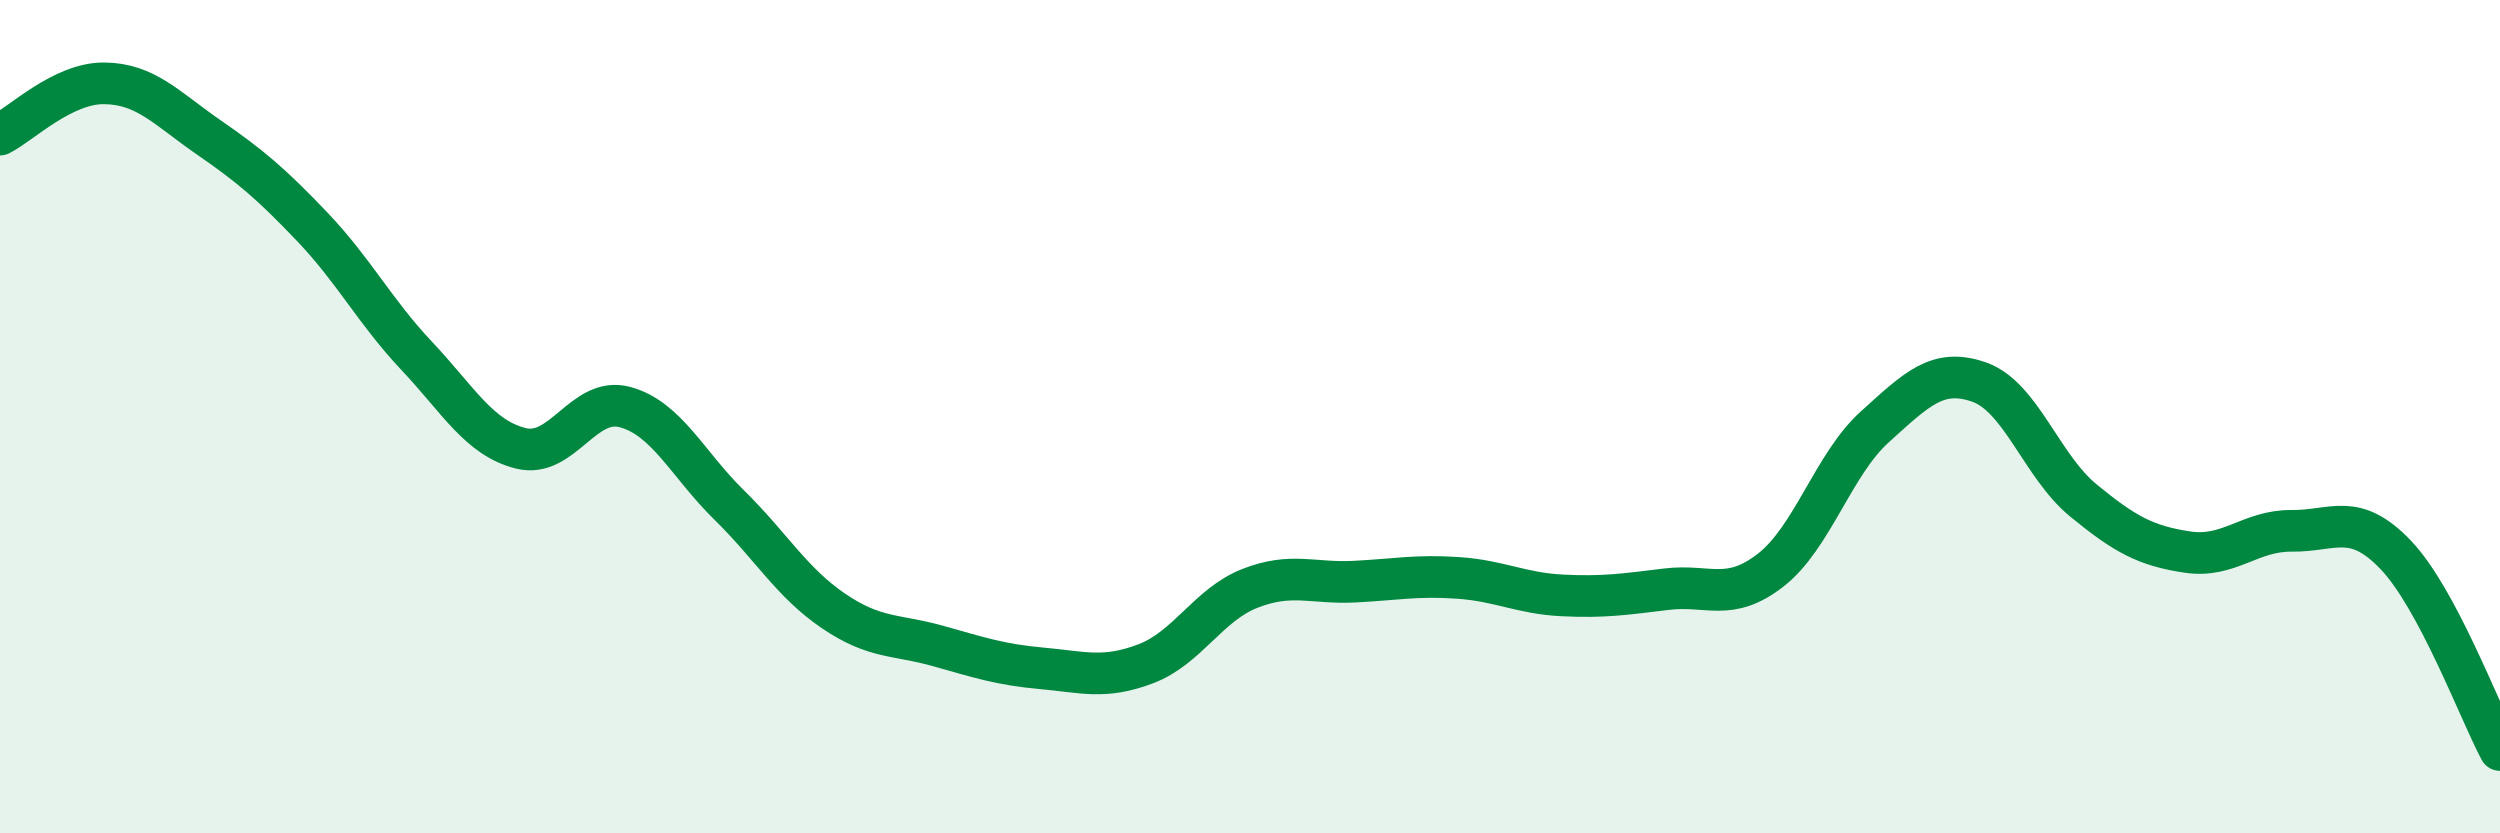 
    <svg width="60" height="20" viewBox="0 0 60 20" xmlns="http://www.w3.org/2000/svg">
      <path
        d="M 0,3.23 C 0.5,2.98 1.5,1.99 2.5,2 C 3.5,2.01 4,2.6 5,3.29 C 6,3.98 6.5,4.4 7.5,5.45 C 8.5,6.5 9,7.48 10,8.54 C 11,9.6 11.5,10.51 12.5,10.76 C 13.5,11.01 14,9.5 15,9.77 C 16,10.04 16.5,11.14 17.5,12.12 C 18.5,13.1 19,13.98 20,14.66 C 21,15.34 21.5,15.22 22.5,15.5 C 23.5,15.78 24,15.95 25,16.04 C 26,16.13 26.5,16.31 27.5,15.93 C 28.5,15.55 29,14.51 30,14.12 C 31,13.73 31.5,14.01 32.5,13.96 C 33.5,13.91 34,13.8 35,13.87 C 36,13.94 36.5,14.24 37.5,14.29 C 38.5,14.34 39,14.26 40,14.14 C 41,14.02 41.5,14.46 42.5,13.68 C 43.5,12.9 44,11.14 45,10.24 C 46,9.34 46.5,8.82 47.5,9.17 C 48.5,9.52 49,11.19 50,12.01 C 51,12.83 51.5,13.1 52.5,13.25 C 53.5,13.4 54,12.73 55,12.74 C 56,12.75 56.5,12.27 57.5,13.32 C 58.5,14.37 59.5,17.06 60,18L60 20L0 20Z"
        fill="#008740"
        opacity="0.1"
        stroke-linecap="round"
        stroke-linejoin="round"
      />
      <path
        d="M 0,3.23 C 0.5,2.98 1.5,1.99 2.5,2 C 3.5,2.01 4,2.6 5,3.29 C 6,3.98 6.5,4.4 7.5,5.45 C 8.5,6.5 9,7.48 10,8.54 C 11,9.6 11.5,10.51 12.5,10.76 C 13.5,11.01 14,9.5 15,9.77 C 16,10.04 16.5,11.14 17.5,12.12 C 18.5,13.1 19,13.98 20,14.66 C 21,15.34 21.5,15.22 22.5,15.5 C 23.5,15.78 24,15.95 25,16.04 C 26,16.13 26.5,16.31 27.5,15.93 C 28.5,15.55 29,14.51 30,14.12 C 31,13.73 31.5,14.01 32.5,13.96 C 33.5,13.91 34,13.8 35,13.87 C 36,13.94 36.5,14.24 37.5,14.29 C 38.5,14.34 39,14.26 40,14.14 C 41,14.02 41.5,14.46 42.5,13.68 C 43.5,12.9 44,11.14 45,10.24 C 46,9.34 46.5,8.82 47.5,9.17 C 48.5,9.52 49,11.19 50,12.01 C 51,12.83 51.5,13.1 52.5,13.25 C 53.5,13.4 54,12.73 55,12.74 C 56,12.75 56.5,12.27 57.5,13.32 C 58.5,14.37 59.5,17.06 60,18"
        stroke="#008740"
        stroke-width="1"
        fill="none"
        stroke-linecap="round"
        stroke-linejoin="round"
      />
    </svg>
  